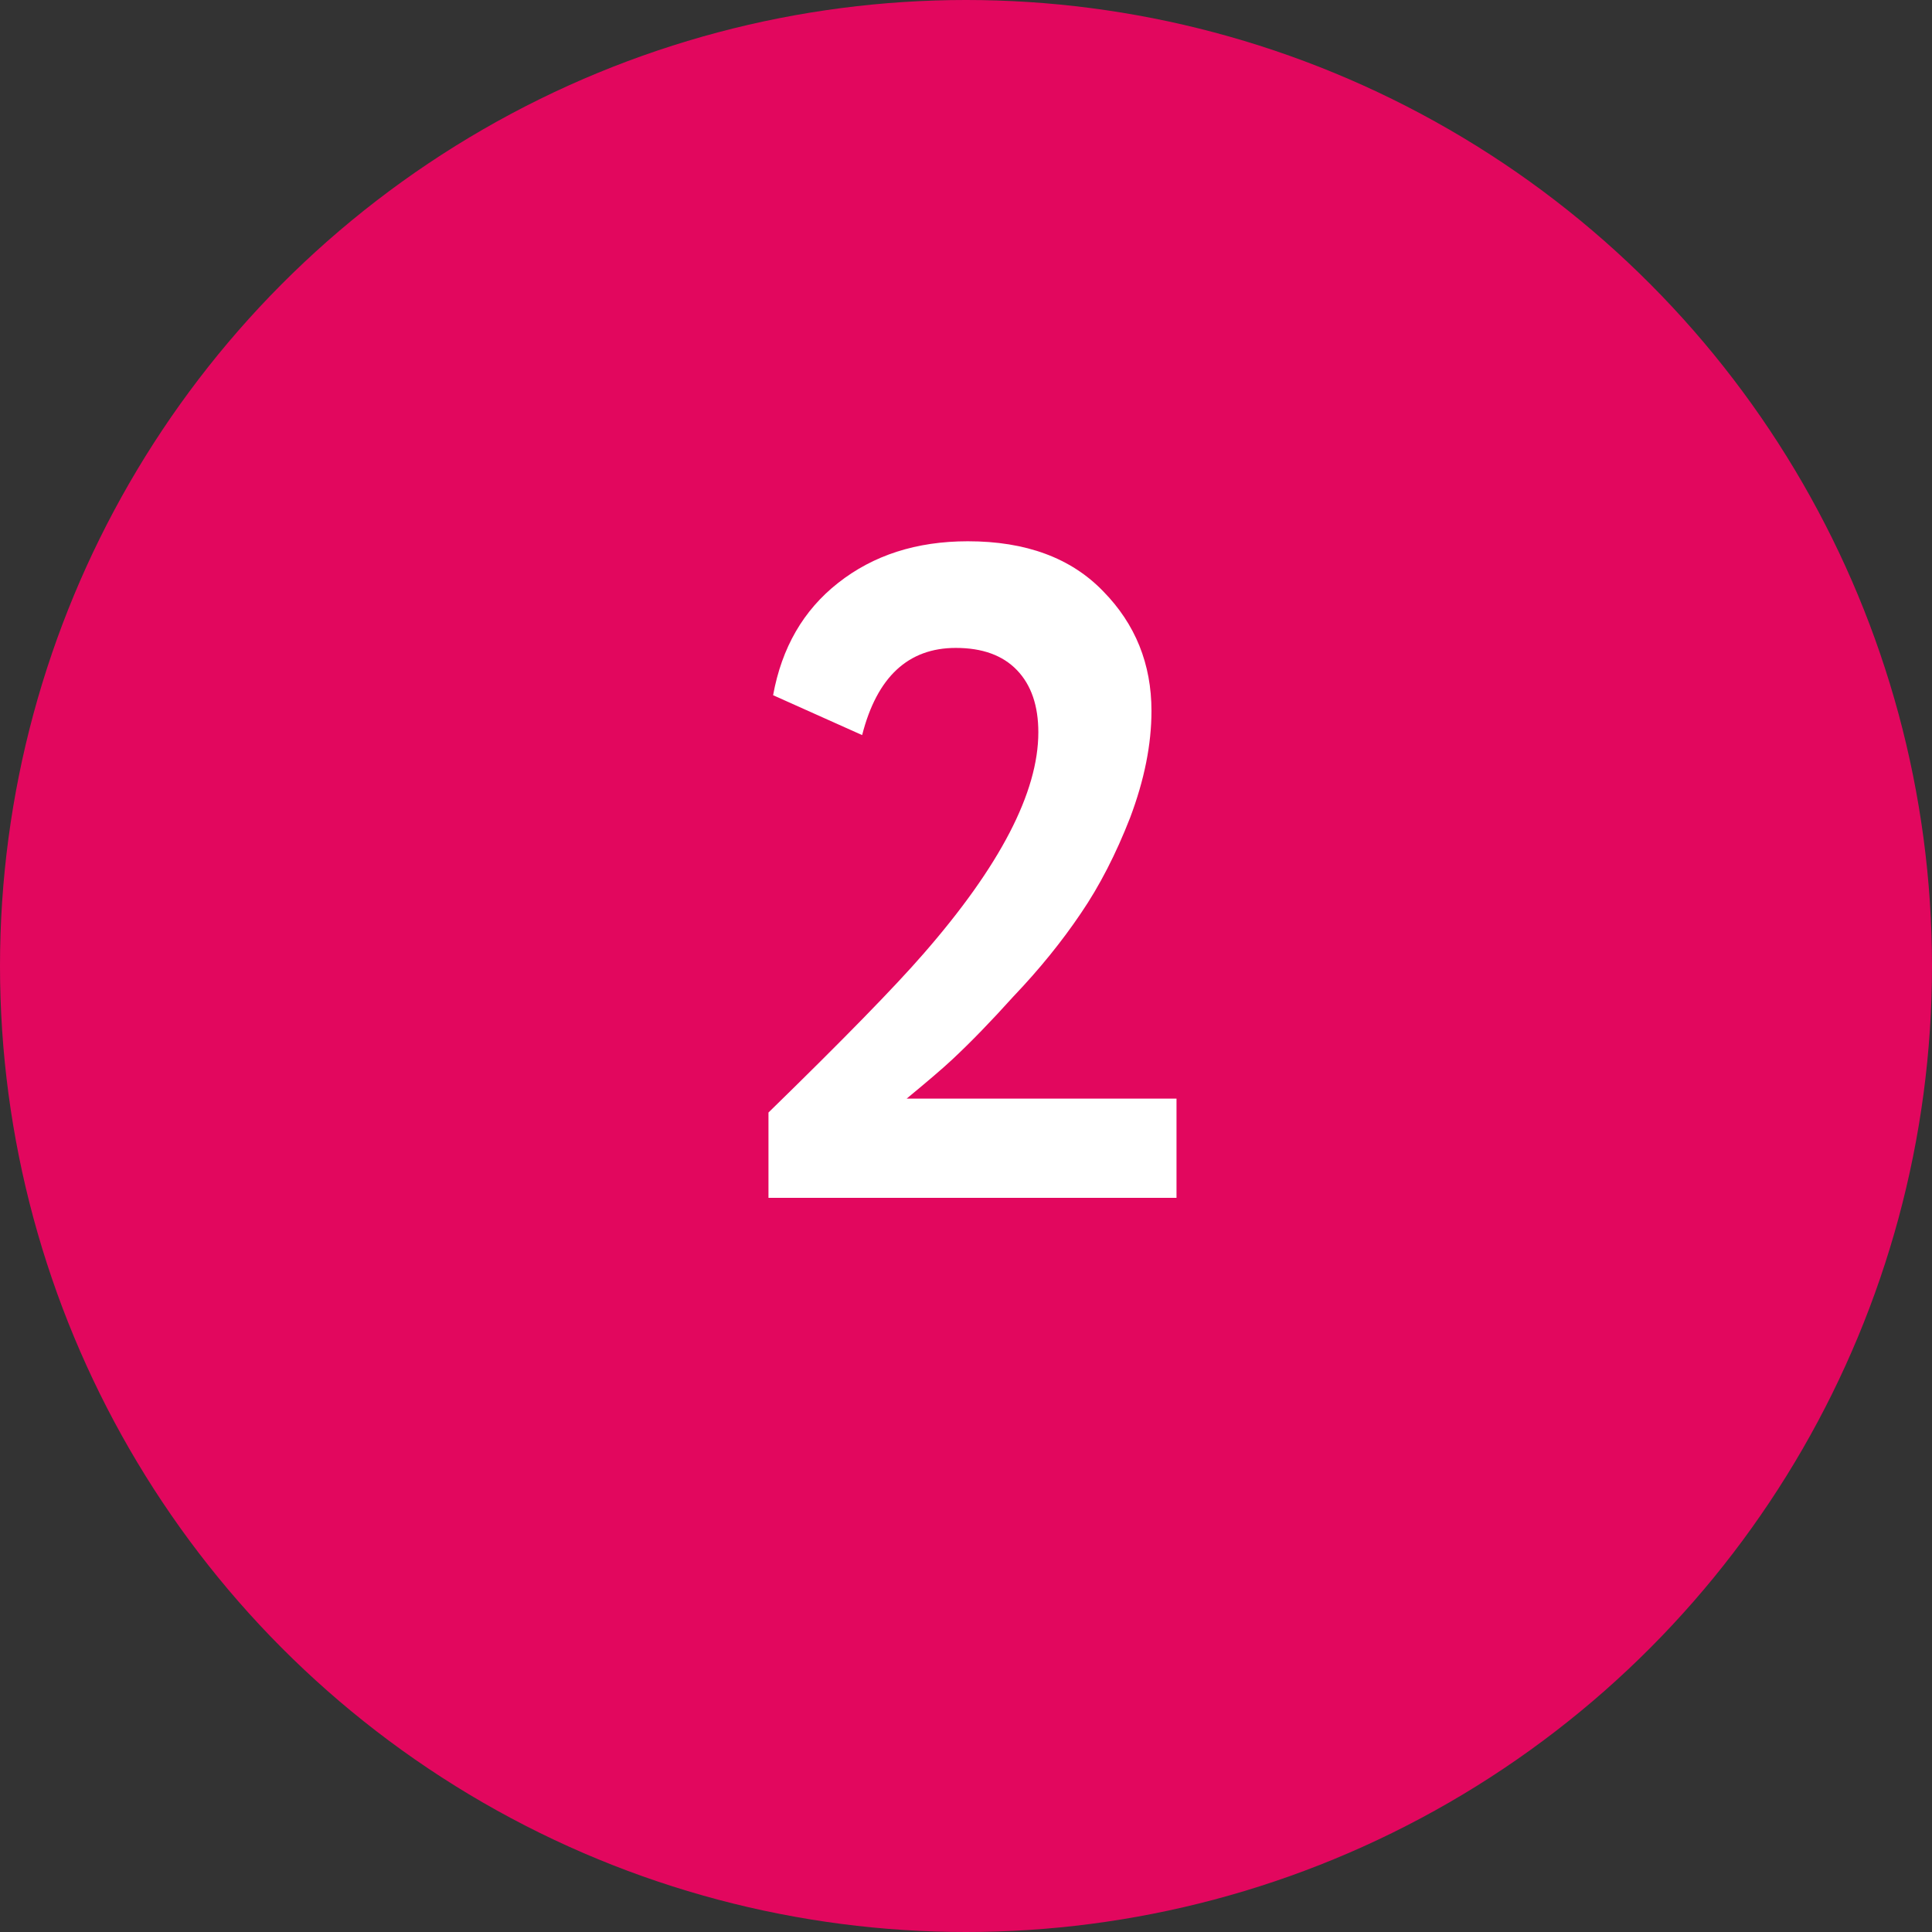 <?xml version="1.0" encoding="UTF-8"?> <svg xmlns="http://www.w3.org/2000/svg" width="50" height="50" viewBox="0 0 50 50" fill="none"><rect x="0" y="0" width="50" height="50" fill="#333333" stroke="none"/> <circle cx="25" cy="25" r="25" fill="#E2075E"></circle> <path d="M30.448 31H19.888V28.792C21.824 26.904 23.16 25.536 23.896 24.688C25.88 22.416 26.872 20.504 26.872 18.952C26.872 18.264 26.688 17.728 26.32 17.344C25.952 16.96 25.424 16.768 24.736 16.768C23.504 16.768 22.696 17.52 22.312 19.024L20.008 17.992C20.232 16.76 20.792 15.792 21.688 15.088C22.6 14.368 23.72 14.008 25.048 14.008C26.552 14.008 27.72 14.44 28.552 15.304C29.384 16.152 29.8 17.184 29.8 18.4C29.8 19.264 29.616 20.184 29.248 21.16C28.88 22.104 28.456 22.928 27.976 23.632C27.48 24.368 26.896 25.088 26.224 25.792C25.648 26.432 25.12 26.976 24.64 27.424C24.4 27.648 24.008 27.984 23.464 28.432H30.448V31Z" fill="white"></path> </svg> 